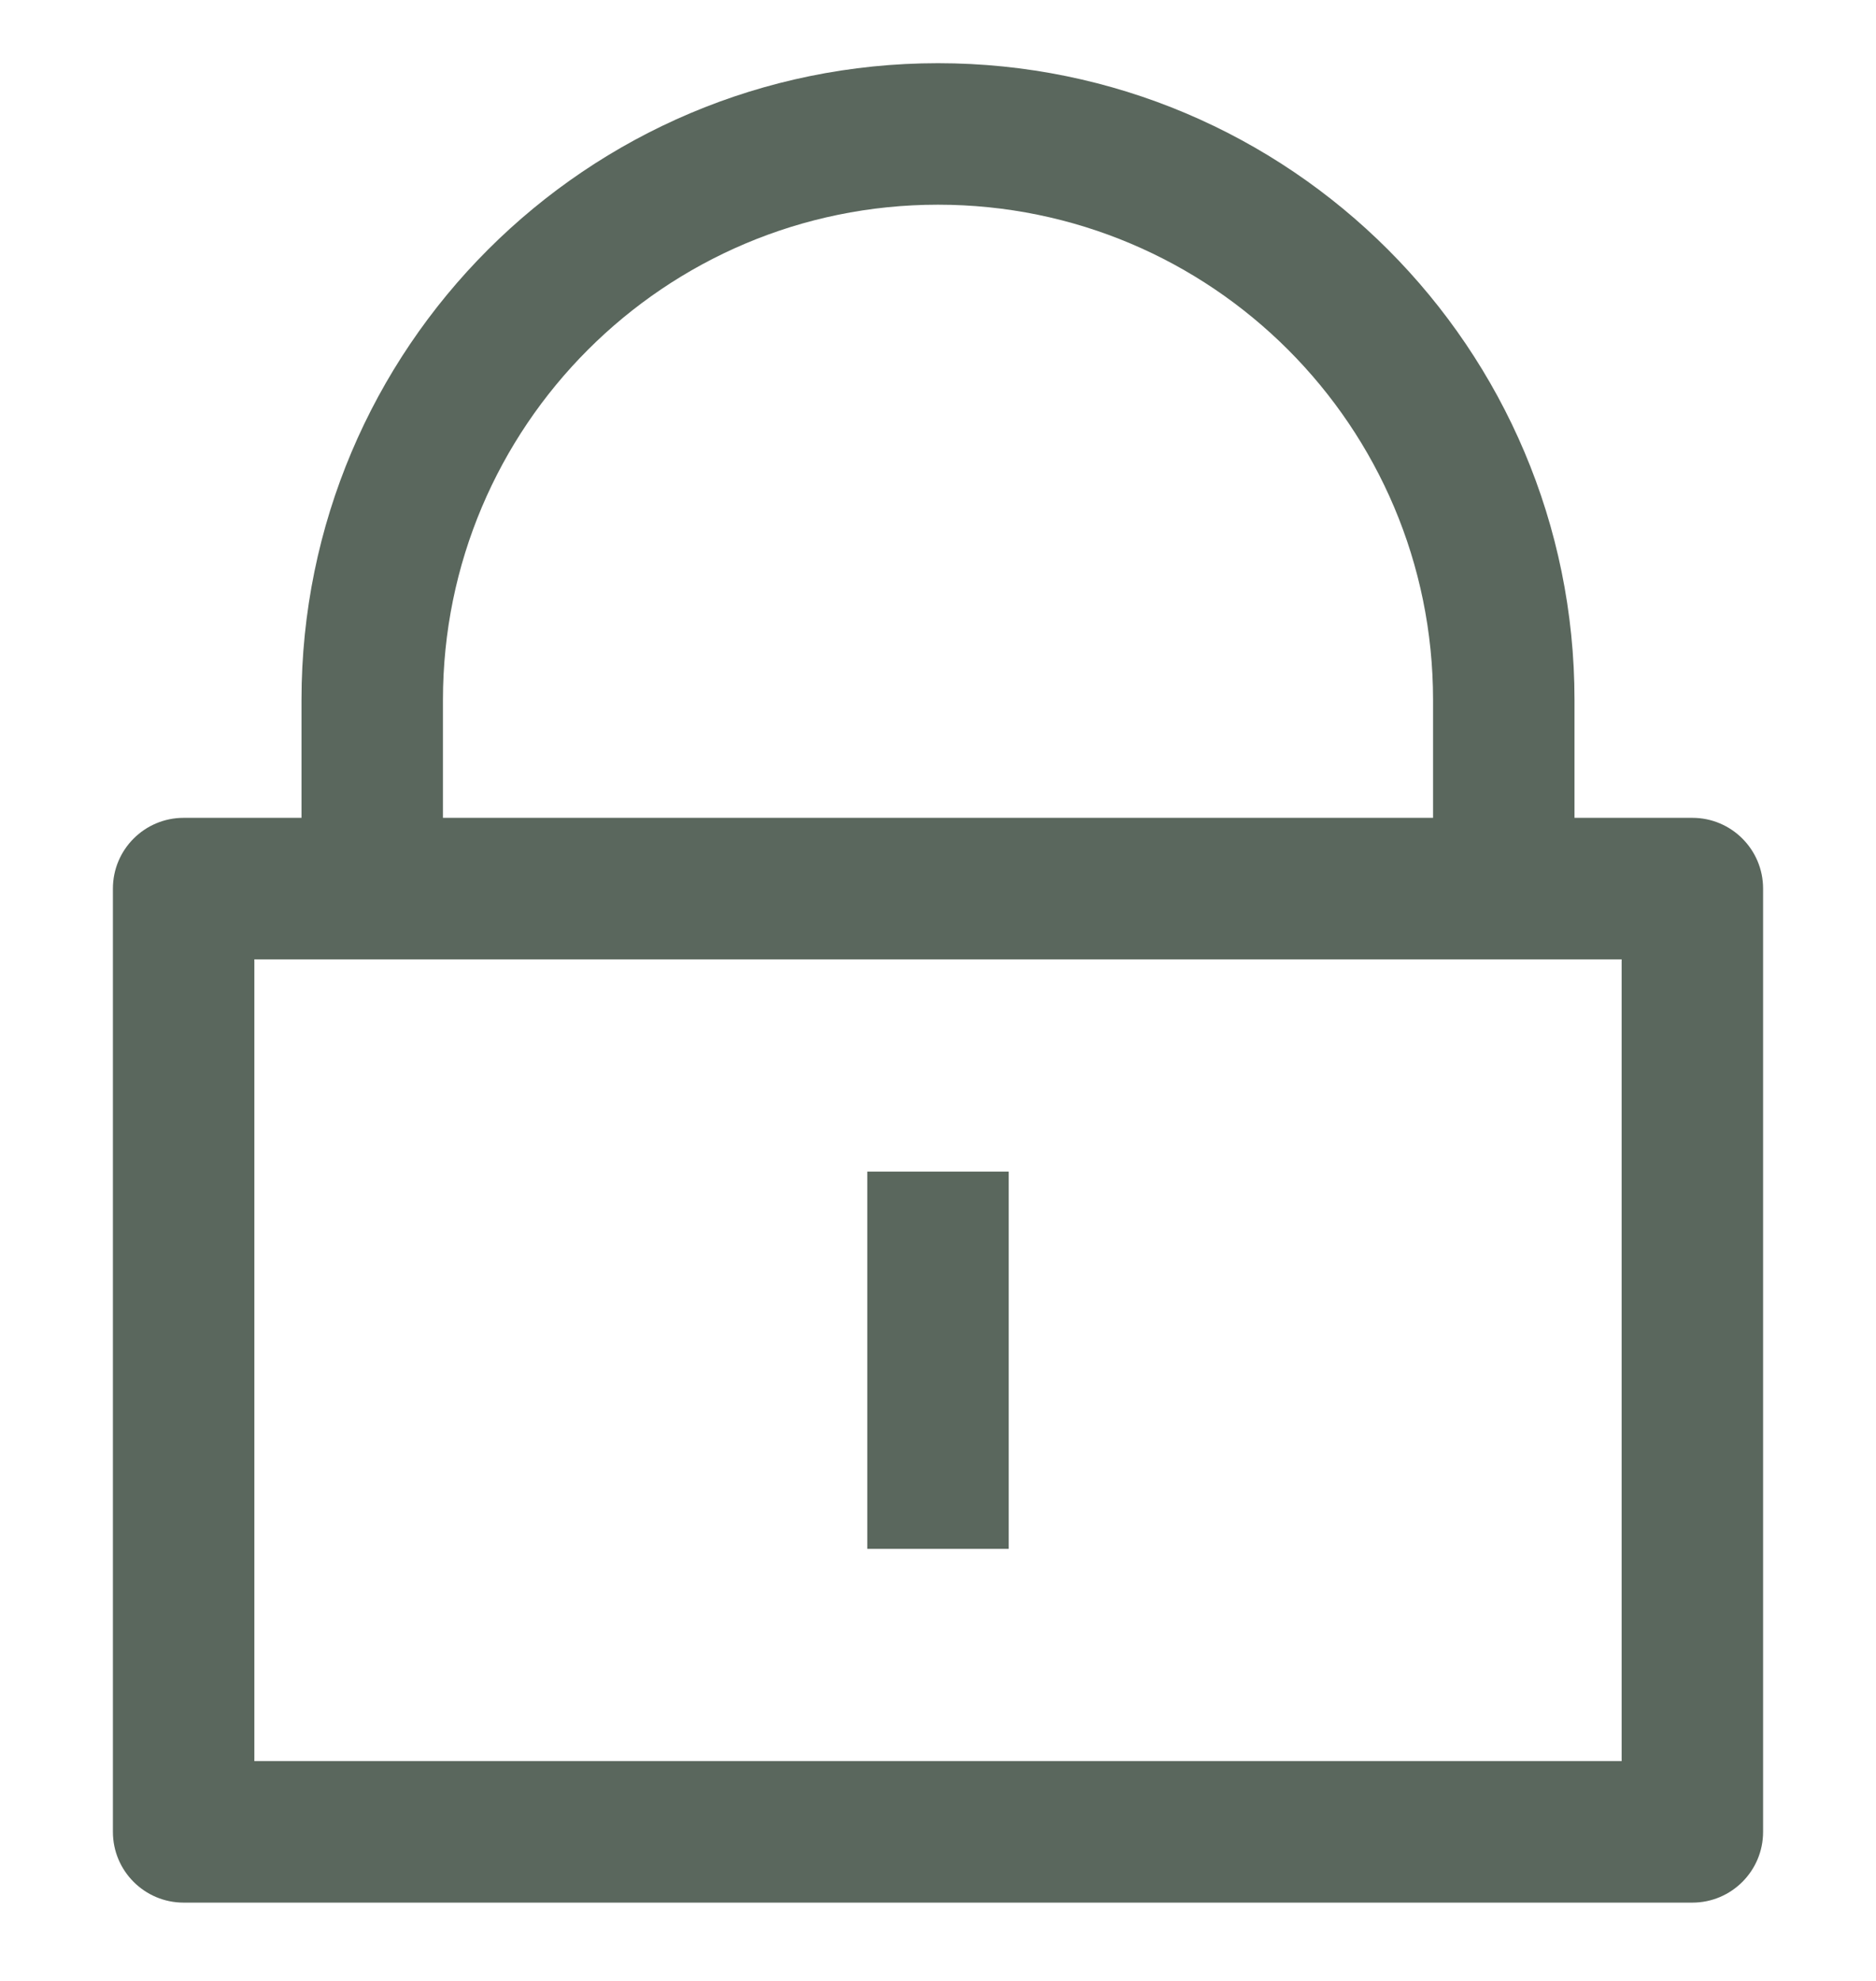 <svg width="18" height="19" viewBox="0 0 18 21" fill="none" xmlns="http://www.w3.org/2000/svg">
<path fill-rule="evenodd" clip-rule="evenodd" d="M9 2.17C6.101 2.17 3.75 4.52 3.75 7.42V8.67H14.25V7.42C14.25 4.52 11.9 2.17 9 2.17ZM15.75 8.67V7.42C15.75 3.692 12.728 0.67 9 0.67C5.272 0.67 2.25 3.692 2.25 7.42V8.67H1C0.586 8.67 0.25 9.006 0.25 9.42V19.42C0.25 19.834 0.586 20.17 1 20.17H17C17.414 20.17 17.75 19.834 17.75 19.42V9.42C17.75 9.006 17.414 8.67 17 8.67H15.75ZM1.75 10.17V18.67H16.25V10.17H1.75ZM8.25 16.42V12.42H9.75V16.42H8.25Z" fill="#5A675D"/>
</svg>
